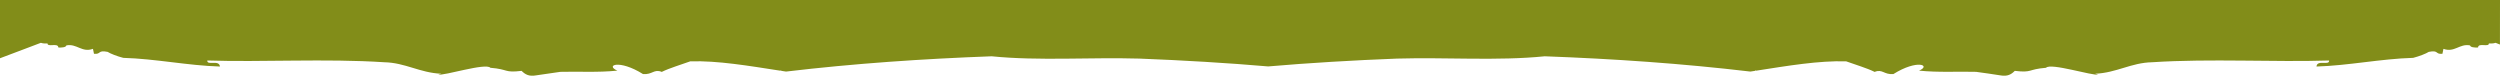 <?xml version="1.0" encoding="UTF-8"?> <svg xmlns="http://www.w3.org/2000/svg" width="3400" height="103" viewBox="0 0 3400 103" fill="none"><path d="M0 0V79.221C17.5 72.43 51.071 60.181 55.541 58.225C59.251 59.461 61.401 58.993 64.441 59.113L64.591 58.573C63.861 65.1 79.091 57.457 79.351 64.596C84.371 64.812 89.541 64.452 90.291 61.74C104.451 58.957 111.391 71.939 126.421 66.419L127.811 73.15C138.091 74.11 132.341 67.763 146.391 70.547C150.011 72.922 159.711 76.678 167.631 78.681C211.602 79.929 255.532 89.191 299.093 90.487C298.233 80.613 281.202 89.719 281.942 82.269C355.813 84.716 442.904 79.437 522.635 84.656C551.335 85.268 570.845 99.041 600.195 100.289L596.045 101.345C603.225 103.505 660.766 85.064 666.906 92.179C692.296 94.242 685.156 99.269 709.376 96.378C714.146 101.201 719.426 104.224 728.886 102.521C740.027 100.769 751.007 99.197 762.057 97.71C785.877 97.002 812.787 98.813 839.597 96.054C822.777 88.855 841.857 80.325 874.448 100.697C887.288 101.873 889.338 93.414 899.988 97.782C910.998 92.383 925.718 88.195 938.798 83.408C976.029 82.305 1017.99 89.455 1061.18 96.138C1061.6 95.97 1062.02 95.802 1062.46 95.61L1062.3 96.306C1064.54 96.654 1066.77 97.002 1069.02 97.338C1161.75 86.36 1254.64 80.013 1348.63 76.546C1412.96 83.024 1482.74 77.721 1549.63 79.689C1608.04 81.933 1670.33 85.64 1724.76 90.343C1779.18 85.628 1841.47 81.921 1899.88 79.689C1966.77 77.721 2036.55 83.036 2100.88 76.546C2194.87 80.013 2287.75 86.372 2380.49 97.338C2382.73 97.002 2384.97 96.654 2387.21 96.306L2387.05 95.61C2387.49 95.802 2387.91 95.97 2388.33 96.138C2431.52 89.443 2473.48 82.305 2510.71 83.408C2523.79 88.183 2538.51 92.383 2549.52 97.782C2560.17 93.426 2562.22 101.873 2575.06 100.697C2607.65 80.325 2626.73 88.855 2609.91 96.054C2636.73 98.801 2663.63 97.002 2687.45 97.71C2698.5 99.197 2709.48 100.757 2720.62 102.521C2730.08 104.224 2735.36 101.201 2740.13 96.378C2764.35 99.269 2757.21 94.242 2782.6 92.179C2788.74 85.052 2846.29 103.505 2853.47 101.345L2849.32 100.289C2878.68 99.041 2898.18 85.268 2926.88 84.656C3006.61 79.437 3093.7 84.716 3167.57 82.269C3168.3 89.731 3151.28 80.613 3150.42 90.487C3193.99 89.191 3237.92 79.929 3281.88 78.681C3289.81 76.678 3299.51 72.922 3303.12 70.547C3317.17 67.763 3311.41 74.11 3321.7 73.15L3323.09 66.419C3338.12 71.939 3345.06 58.945 3359.22 61.74C3359.97 64.452 3365.14 64.812 3370.16 64.596C3370.41 57.457 3385.65 65.088 3384.92 58.573L3385.07 59.113C3388.1 58.993 3390.26 59.461 3393.97 58.225C3394.88 58.621 3397 59.449 3399.93 60.565C3399.96 36.689 3399.98 16.101 3400 0H0Z" fill="#828D19"></path></svg> 